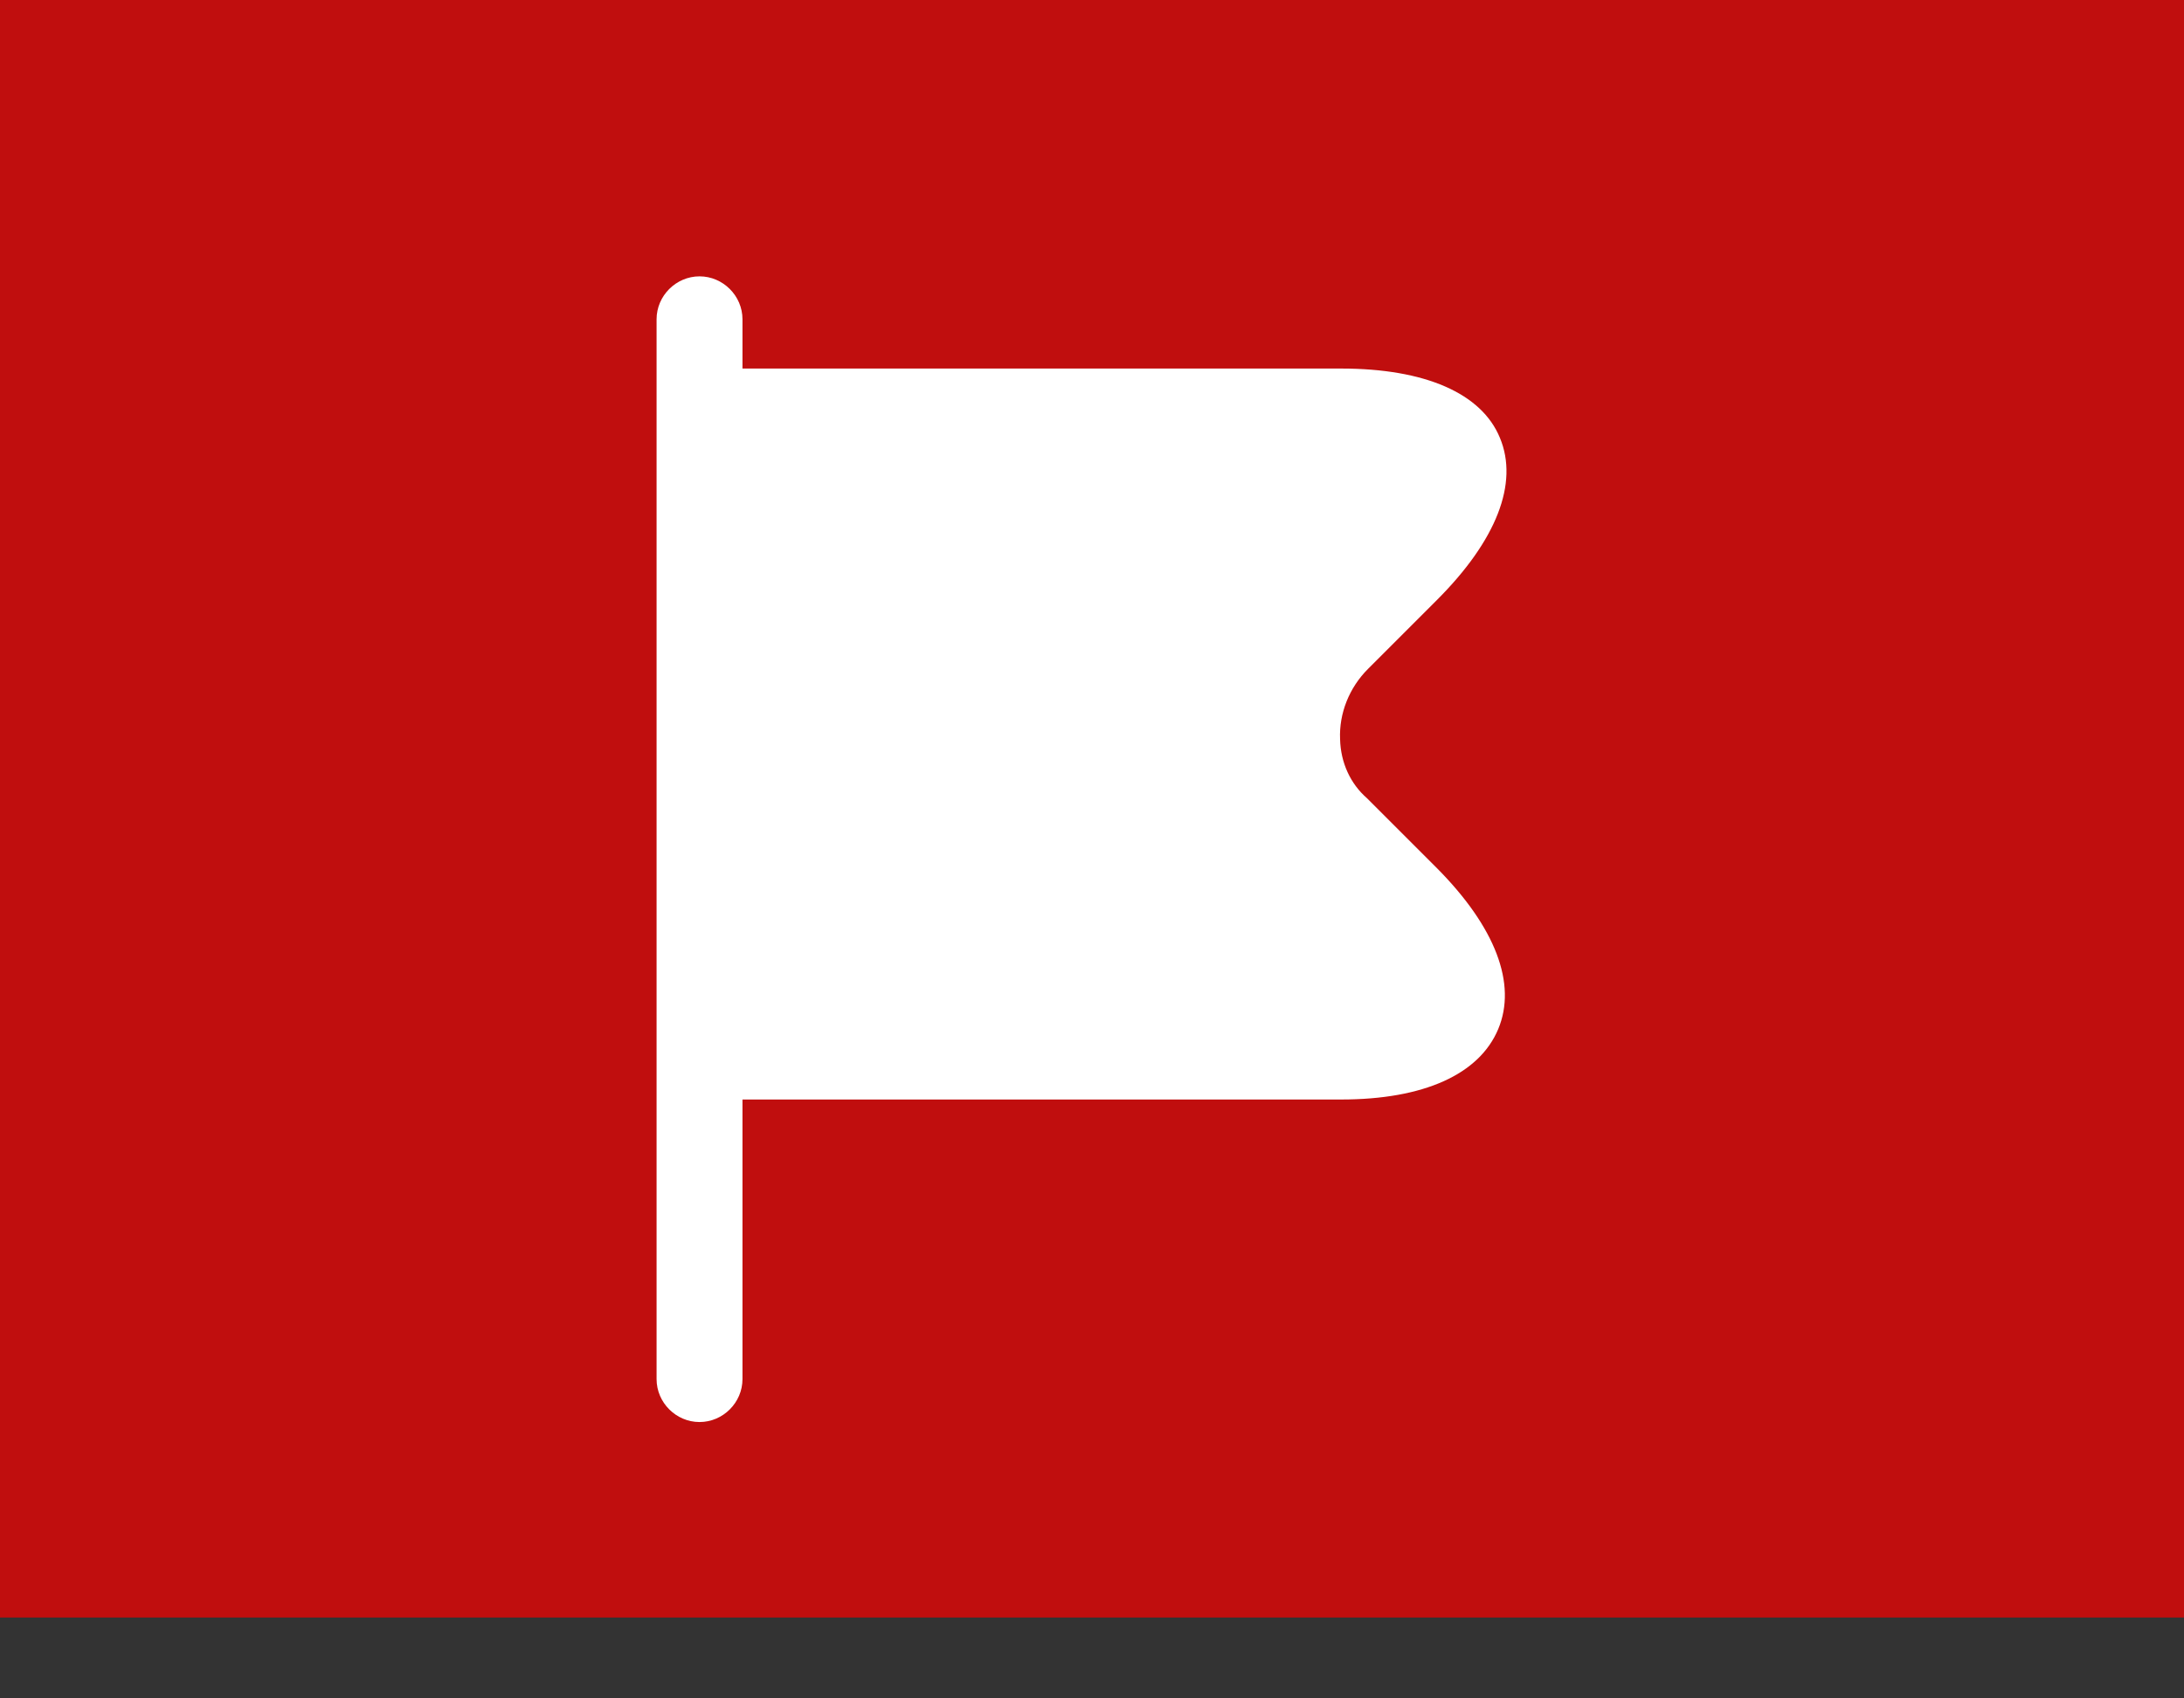 <svg width="27" height="21" viewBox="0 0 27 21" fill="none" xmlns="http://www.w3.org/2000/svg">
<rect x="0" y="0" width="27" height="21" fill="#333333" stroke="none"/>
<rect width="27" height="20" fill="#C00E0E"/>
<path d="M17.764 10.734L16.9 9.87C16.695 9.692 16.574 9.43 16.567 9.14C16.553 8.821 16.68 8.502 16.914 8.269L17.764 7.419C18.501 6.682 18.777 5.974 18.543 5.414C18.317 4.862 17.615 4.557 16.581 4.557H9.179V3.948C9.179 3.657 8.938 3.417 8.648 3.417C8.358 3.417 8.117 3.657 8.117 3.948V17.052C8.117 17.343 8.358 17.583 8.648 17.583C8.938 17.583 9.179 17.343 9.179 17.052V13.595H16.581C17.601 13.595 18.288 13.284 18.522 12.724C18.756 12.165 18.487 11.463 17.764 10.734Z" fill="white"/>
</svg>
